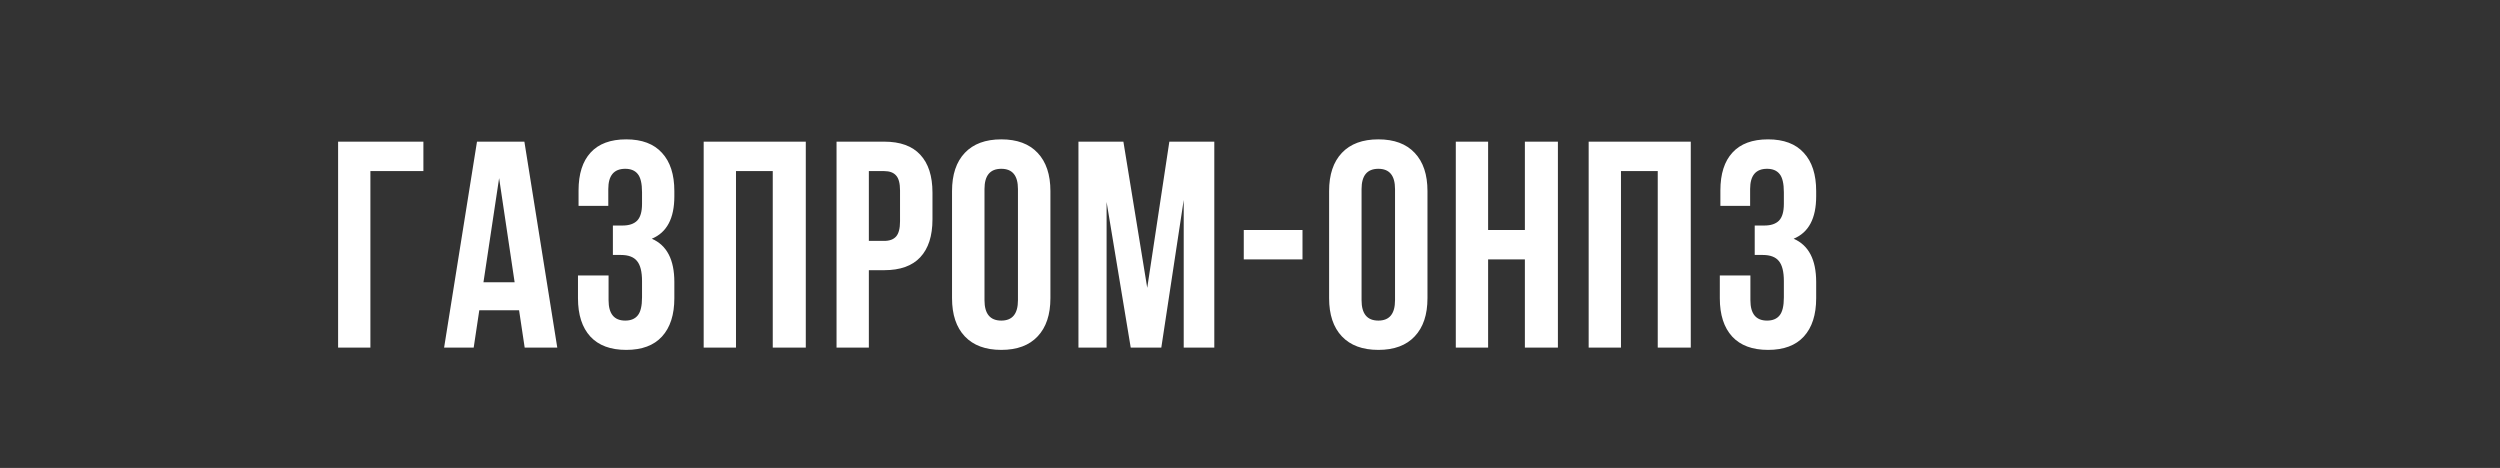 <?xml version="1.0" encoding="UTF-8"?> <svg xmlns="http://www.w3.org/2000/svg" width="187" height="35" viewBox="0 0 187 35" fill="none"><rect x="0" y="0" width="187" height="35" fill="#333333" stroke="none"/> <path d="M25.29 26V10.596H31.67V12.798H27.706V26H25.29ZM33.219 26L35.679 10.596H39.224L41.684 26H39.246L38.827 23.207H35.851L35.432 26H33.219ZM36.163 21.112H38.494L37.334 13.324L36.163 21.112ZM43.233 22.305V20.607H45.521V22.455C45.521 23.472 45.937 23.98 46.767 23.98C47.183 23.98 47.494 23.852 47.702 23.594C47.917 23.336 48.024 22.885 48.024 22.24V21.026C48.024 20.325 47.899 19.823 47.648 19.523C47.405 19.222 47.004 19.071 46.445 19.071H45.844V16.869H46.574C47.054 16.869 47.416 16.747 47.659 16.504C47.903 16.253 48.024 15.834 48.024 15.247V14.388C48.024 13.729 47.917 13.271 47.702 13.013C47.494 12.755 47.183 12.626 46.767 12.626C45.922 12.626 45.5 13.131 45.5 14.141V15.398H43.276V14.248C43.276 13.009 43.577 12.064 44.178 11.412C44.78 10.753 45.668 10.424 46.843 10.424C48.017 10.424 48.909 10.76 49.517 11.434C50.133 12.1 50.441 13.052 50.441 14.291V14.688C50.441 16.336 49.879 17.392 48.755 17.857C49.879 18.344 50.441 19.422 50.441 21.091V22.305C50.441 23.544 50.133 24.5 49.517 25.173C48.909 25.839 48.017 26.172 46.843 26.172C45.668 26.172 44.773 25.839 44.157 25.173C43.541 24.5 43.233 23.544 43.233 22.305ZM52.635 26V10.596H60.273V26H57.802V12.798H55.052V26H52.635ZM62.573 26V10.596H66.14C67.336 10.596 68.235 10.921 68.836 11.573C69.445 12.225 69.749 13.17 69.749 14.409V16.407C69.749 17.646 69.445 18.591 68.836 19.243C68.235 19.888 67.336 20.21 66.14 20.21H64.99V26H62.573ZM64.99 18.019H66.14C66.541 18.019 66.838 17.908 67.031 17.686C67.225 17.463 67.322 17.088 67.322 16.558V14.248C67.322 13.718 67.225 13.346 67.031 13.131C66.838 12.909 66.541 12.798 66.14 12.798H64.99V18.019ZM71.212 22.305V14.291C71.212 13.059 71.531 12.107 72.168 11.434C72.806 10.76 73.715 10.424 74.897 10.424C76.079 10.424 76.984 10.76 77.615 11.434C78.252 12.107 78.571 13.059 78.571 14.291V22.305C78.571 23.537 78.252 24.489 77.615 25.162C76.984 25.835 76.079 26.172 74.897 26.172C73.715 26.172 72.806 25.835 72.168 25.162C71.531 24.489 71.212 23.537 71.212 22.305ZM73.64 22.455C73.64 23.472 74.059 23.98 74.897 23.98C75.728 23.98 76.143 23.472 76.143 22.455V14.141C76.143 13.131 75.728 12.626 74.897 12.626C74.059 12.626 73.64 13.131 73.64 14.141V22.455ZM80.668 26V10.596H84.03L85.813 21.531L87.467 10.596H90.83V26H88.542V14.957L86.866 26H84.578L82.773 15.107V26H80.668ZM93.034 19.404V17.202H97.427V19.404H93.034ZM99.417 22.305V14.291C99.417 13.059 99.736 12.107 100.373 11.434C101.01 10.76 101.92 10.424 103.102 10.424C104.283 10.424 105.189 10.76 105.819 11.434C106.457 12.107 106.775 13.059 106.775 14.291V22.305C106.775 23.537 106.457 24.489 105.819 25.162C105.189 25.835 104.283 26.172 103.102 26.172C101.92 26.172 101.01 25.835 100.373 25.162C99.736 24.489 99.417 23.537 99.417 22.305ZM101.845 22.455C101.845 23.472 102.264 23.98 103.102 23.98C103.932 23.98 104.348 23.472 104.348 22.455V14.141C104.348 13.131 103.932 12.626 103.102 12.626C102.264 12.626 101.845 13.131 101.845 14.141V22.455ZM108.894 26V10.596H111.311V17.202H114.061V10.596H116.531V26H114.061V19.404H111.311V26H108.894ZM118.832 26V10.596H126.47V26H123.999V12.798H121.249V26H118.832ZM128.642 22.305V20.607H130.93V22.455C130.93 23.472 131.346 23.98 132.176 23.98C132.592 23.98 132.903 23.852 133.111 23.594C133.326 23.336 133.433 22.885 133.433 22.24V21.026C133.433 20.325 133.308 19.823 133.057 19.523C132.814 19.222 132.413 19.071 131.854 19.071H131.253V16.869H131.983C132.463 16.869 132.824 16.747 133.068 16.504C133.311 16.253 133.433 15.834 133.433 15.247V14.388C133.433 13.729 133.326 13.271 133.111 13.013C132.903 12.755 132.592 12.626 132.176 12.626C131.331 12.626 130.909 13.131 130.909 14.141V15.398H128.685V14.248C128.685 13.009 128.986 12.064 129.588 11.412C130.189 10.753 131.077 10.424 132.252 10.424C133.426 10.424 134.318 10.76 134.926 11.434C135.542 12.1 135.85 13.052 135.85 14.291V14.688C135.85 16.336 135.288 17.392 134.164 17.857C135.288 18.344 135.85 19.422 135.85 21.091V22.305C135.85 23.544 135.542 24.5 134.926 25.173C134.318 25.839 133.426 26.172 132.252 26.172C131.077 26.172 130.182 25.839 129.566 25.173C128.95 24.5 128.642 23.544 128.642 22.305Z" fill="white"></path> </svg> 